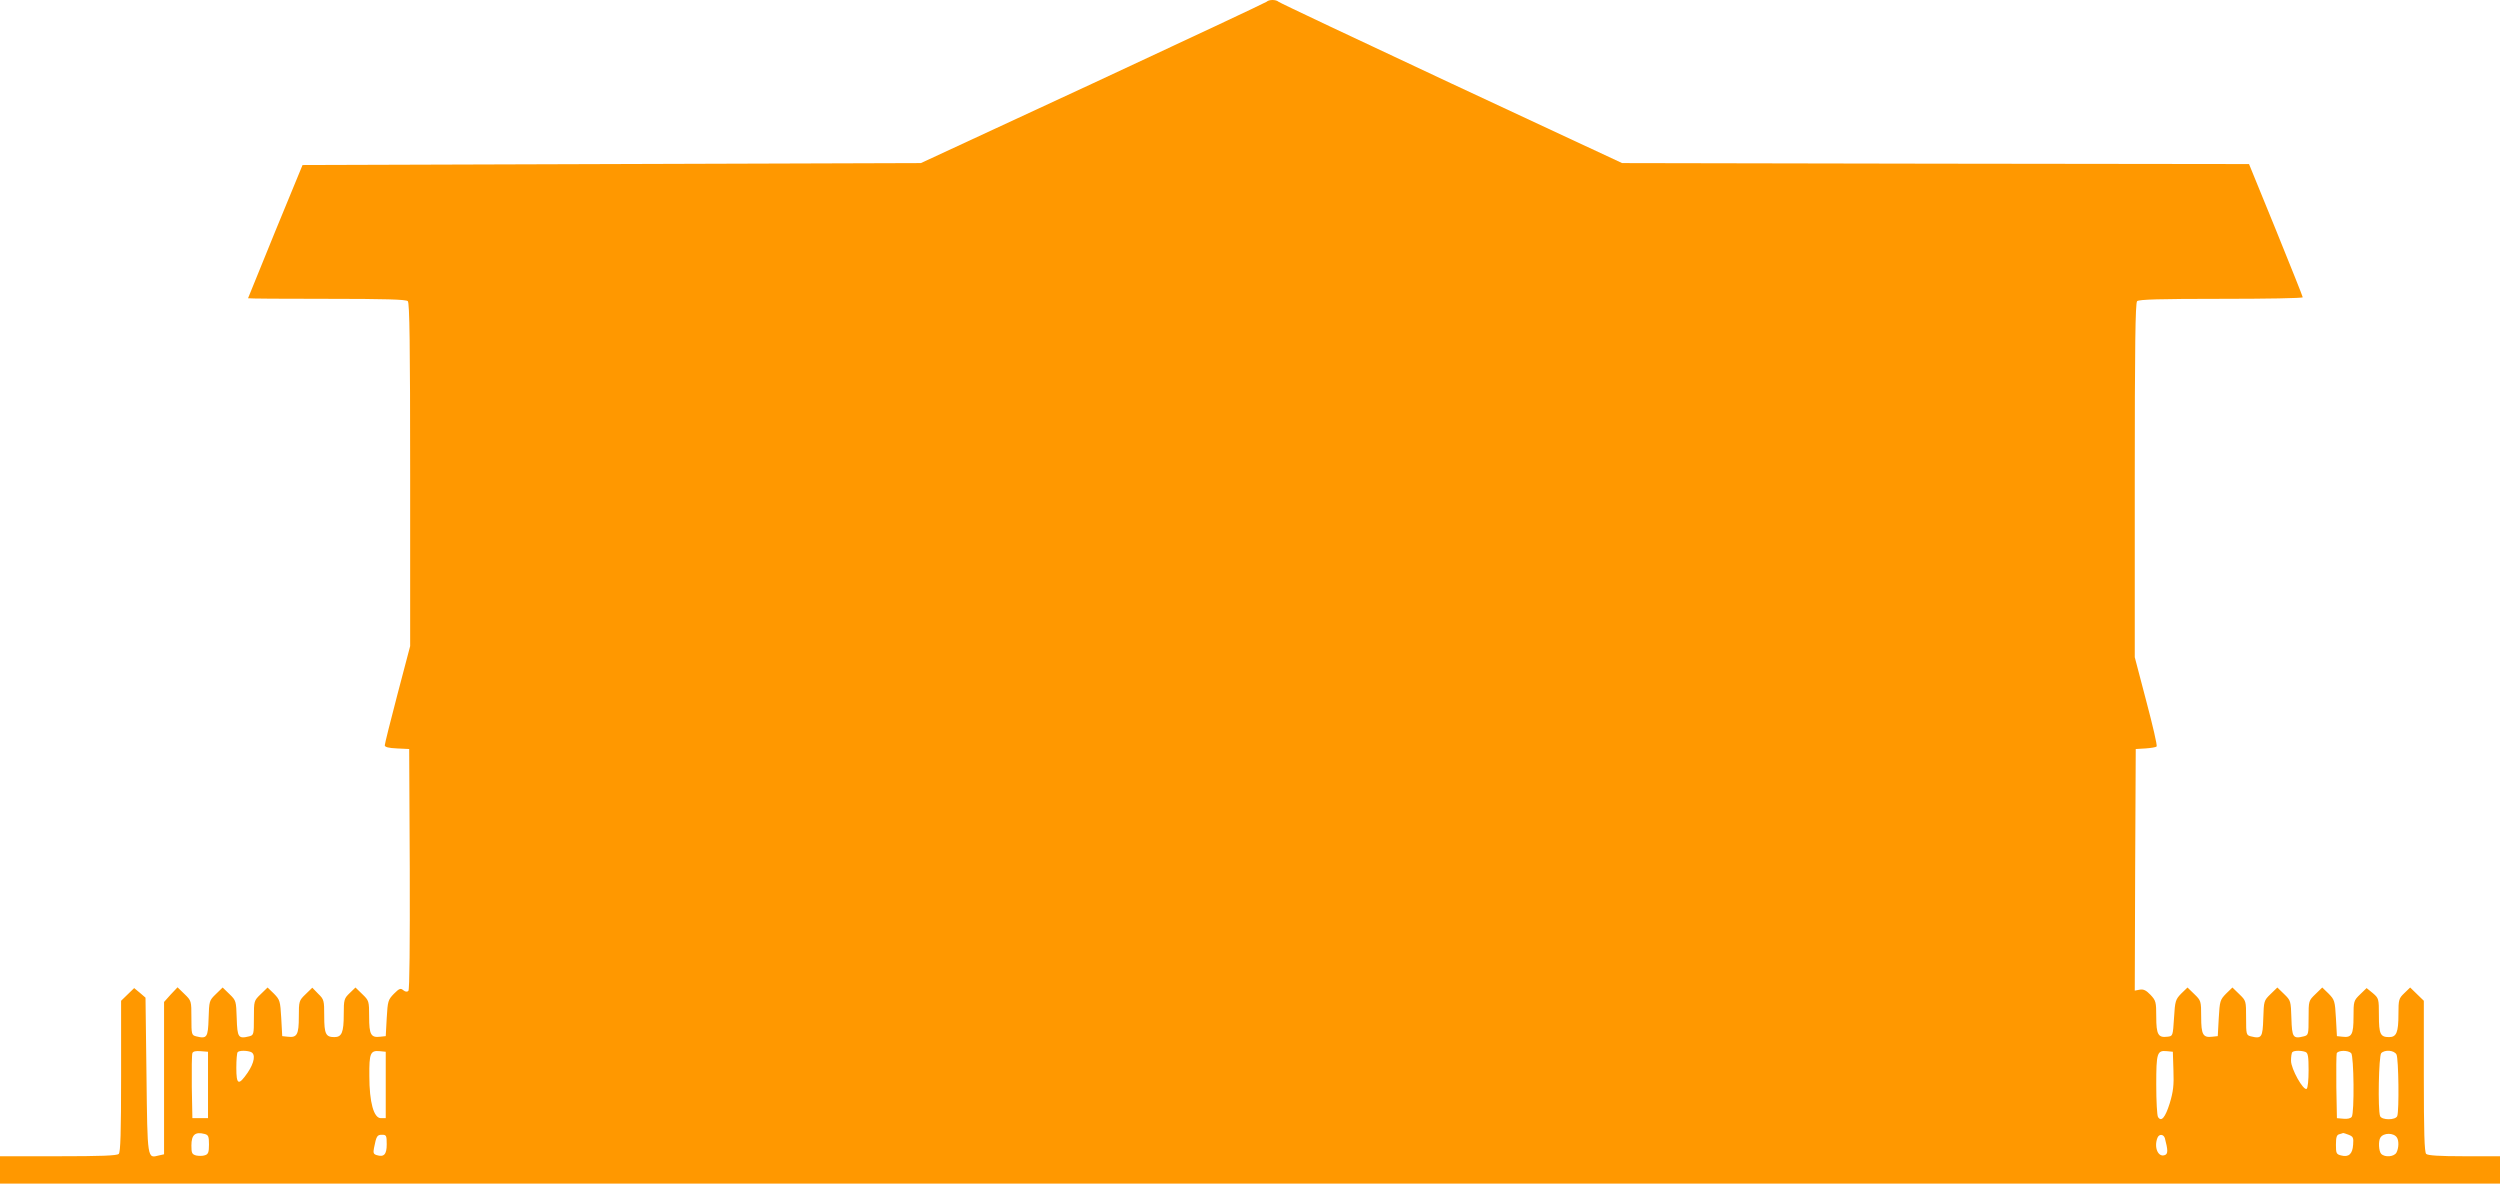 <?xml version="1.0" standalone="no"?>
<!DOCTYPE svg PUBLIC "-//W3C//DTD SVG 20010904//EN"
 "http://www.w3.org/TR/2001/REC-SVG-20010904/DTD/svg10.dtd">
<svg version="1.0" xmlns="http://www.w3.org/2000/svg"
 width="1280pt" height="606pt" viewBox="0 0 1280 606"
 preserveAspectRatio="xMidYMid meet">
<g transform="translate(0,606) scale(0.1,-0.1)"
fill="#ff9800" stroke="none">
<path d="M6485 6051 c-6 -5 -406 -193 -890 -418 l-880 -408 -1583 -5 -1583 -5
-140 -340 c-76 -187 -139 -341 -139 -342 0 -2 181 -3 403 -3 300 0 406 -3 415
-12 9 -9 12 -220 12 -889 l0 -877 -65 -247 c-36 -137 -65 -254 -65 -261 0 -9
19 -14 63 -16 l62 -3 3 -614 c1 -386 -1 -618 -7 -624 -7 -7 -16 -5 -26 3 -14
12 -21 9 -48 -18 -30 -31 -32 -37 -37 -125 l-5 -92 -28 -3 c-48 -6 -57 11 -57
102 0 81 -1 83 -35 116 l-35 34 -30 -29 c-28 -27 -30 -33 -30 -108 0 -93 -10
-117 -48 -117 -44 0 -52 16 -52 108 0 80 -1 85 -31 114 l-30 31 -35 -34 c-33
-32 -34 -35 -34 -115 0 -91 -9 -108 -57 -102 l-28 3 -5 92 c-5 88 -7 94 -37
125 l-33 32 -35 -34 c-35 -34 -35 -34 -35 -122 0 -84 -1 -88 -24 -94 -56 -14
-61 -6 -64 92 -3 89 -3 91 -37 124 l-35 34 -35 -34 c-34 -33 -34 -35 -37 -124
-3 -98 -8 -106 -64 -92 -23 6 -24 10 -24 94 0 88 0 88 -36 123 l-35 34 -35
-37 -34 -38 0 -390 0 -390 -27 -6 c-59 -15 -58 -24 -63 410 l-5 398 -29 25
-29 24 -33 -32 -34 -33 0 -386 c0 -287 -3 -389 -12 -398 -9 -9 -92 -12 -310
-12 l-298 0 0 -70 0 -70 6400 0 6400 0 0 70 0 70 -183 0 c-129 0 -187 4 -195
12 -9 9 -12 111 -12 398 l0 386 -35 34 -35 34 -30 -29 c-28 -27 -30 -33 -30
-108 0 -93 -10 -117 -48 -117 -45 0 -52 16 -52 111 0 86 -1 88 -31 114 l-32
26 -33 -32 c-33 -32 -34 -35 -34 -115 0 -91 -9 -108 -57 -102 l-28 3 -5 92
c-5 88 -7 94 -37 125 l-33 32 -35 -34 c-35 -34 -35 -34 -35 -122 0 -84 -1 -88
-24 -94 -56 -14 -61 -6 -64 92 -3 89 -3 91 -37 124 l-35 34 -35 -34 c-34 -33
-34 -35 -37 -124 -3 -98 -8 -106 -64 -92 -23 6 -24 10 -24 94 0 88 0 88 -35
122 l-35 34 -33 -32 c-30 -31 -32 -37 -37 -125 l-5 -92 -28 -3 c-48 -6 -57 11
-57 102 0 81 -1 83 -35 116 l-35 34 -32 -31 c-29 -30 -32 -37 -37 -125 -6 -93
-6 -93 -34 -96 -47 -6 -57 11 -57 102 0 76 -2 83 -29 112 -23 24 -36 30 -55
27 l-26 -5 2 618 3 619 50 3 c28 2 53 6 57 10 4 4 -20 108 -53 232 l-59 225 0
906 c0 690 3 908 12 917 9 9 118 12 430 12 230 0 418 3 418 8 0 4 -62 159
-137 344 l-138 338 -1605 2 -1605 3 -875 408 c-481 225 -879 413 -884 418 -13
12 -49 12 -61 0z m-5420 -5546 l0 -170 -40 0 -40 0 -3 160 c-1 87 0 165 3 173
3 9 18 12 42 10 l38 -3 0 -170z m219 169 c26 -10 19 -54 -16 -106 -47 -68 -58
-63 -58 25 0 41 3 77 7 80 8 9 46 9 67 1z m691 -169 l0 -170 -25 0 c-36 0 -59
80 -59 216 -1 116 5 132 54 127 l30 -3 0 -170z m9153 75 c3 -77 -1 -109 -19
-169 -23 -73 -43 -97 -60 -70 -5 8 -9 82 -9 165 0 164 4 177 55 172 l30 -3 3
-95z m676 94 c13 -5 16 -23 16 -94 0 -49 -4 -91 -10 -95 -17 -10 -80 102 -80
144 0 21 3 41 7 44 8 9 46 9 67 1z m234 -6 c14 -14 17 -305 3 -326 -5 -8 -22
-12 -42 -10 l-34 3 -3 160 c-1 87 0 165 2 172 7 16 58 17 74 1z m232 -7 c11
-21 14 -288 4 -315 -8 -22 -80 -22 -88 0 -12 31 -7 309 6 322 19 19 66 15 78
-7z m-11222 -407 c19 -5 22 -13 22 -54 0 -40 -4 -50 -21 -55 -11 -4 -31 -4
-45 -1 -21 6 -24 12 -24 51 0 55 19 72 68 59z m10977 -4 c23 -9 26 -15 23 -51
-3 -48 -23 -65 -61 -55 -25 6 -27 11 -27 55 0 39 4 51 18 54 9 3 18 5 19 6 1
0 14 -3 28 -9z m247 -14 c11 -16 10 -54 -2 -77 -12 -22 -59 -26 -78 -7 -13 13
-16 67 -4 84 16 25 68 25 84 0z m-10292 -35 c0 -52 -14 -67 -52 -55 -16 5 -18
12 -13 37 12 61 16 67 41 67 22 0 24 -4 24 -49z m9104 32 c16 -61 17 -81 0
-87 -34 -13 -57 39 -38 88 8 21 31 20 38 -1z"/>
</g>
</svg>
